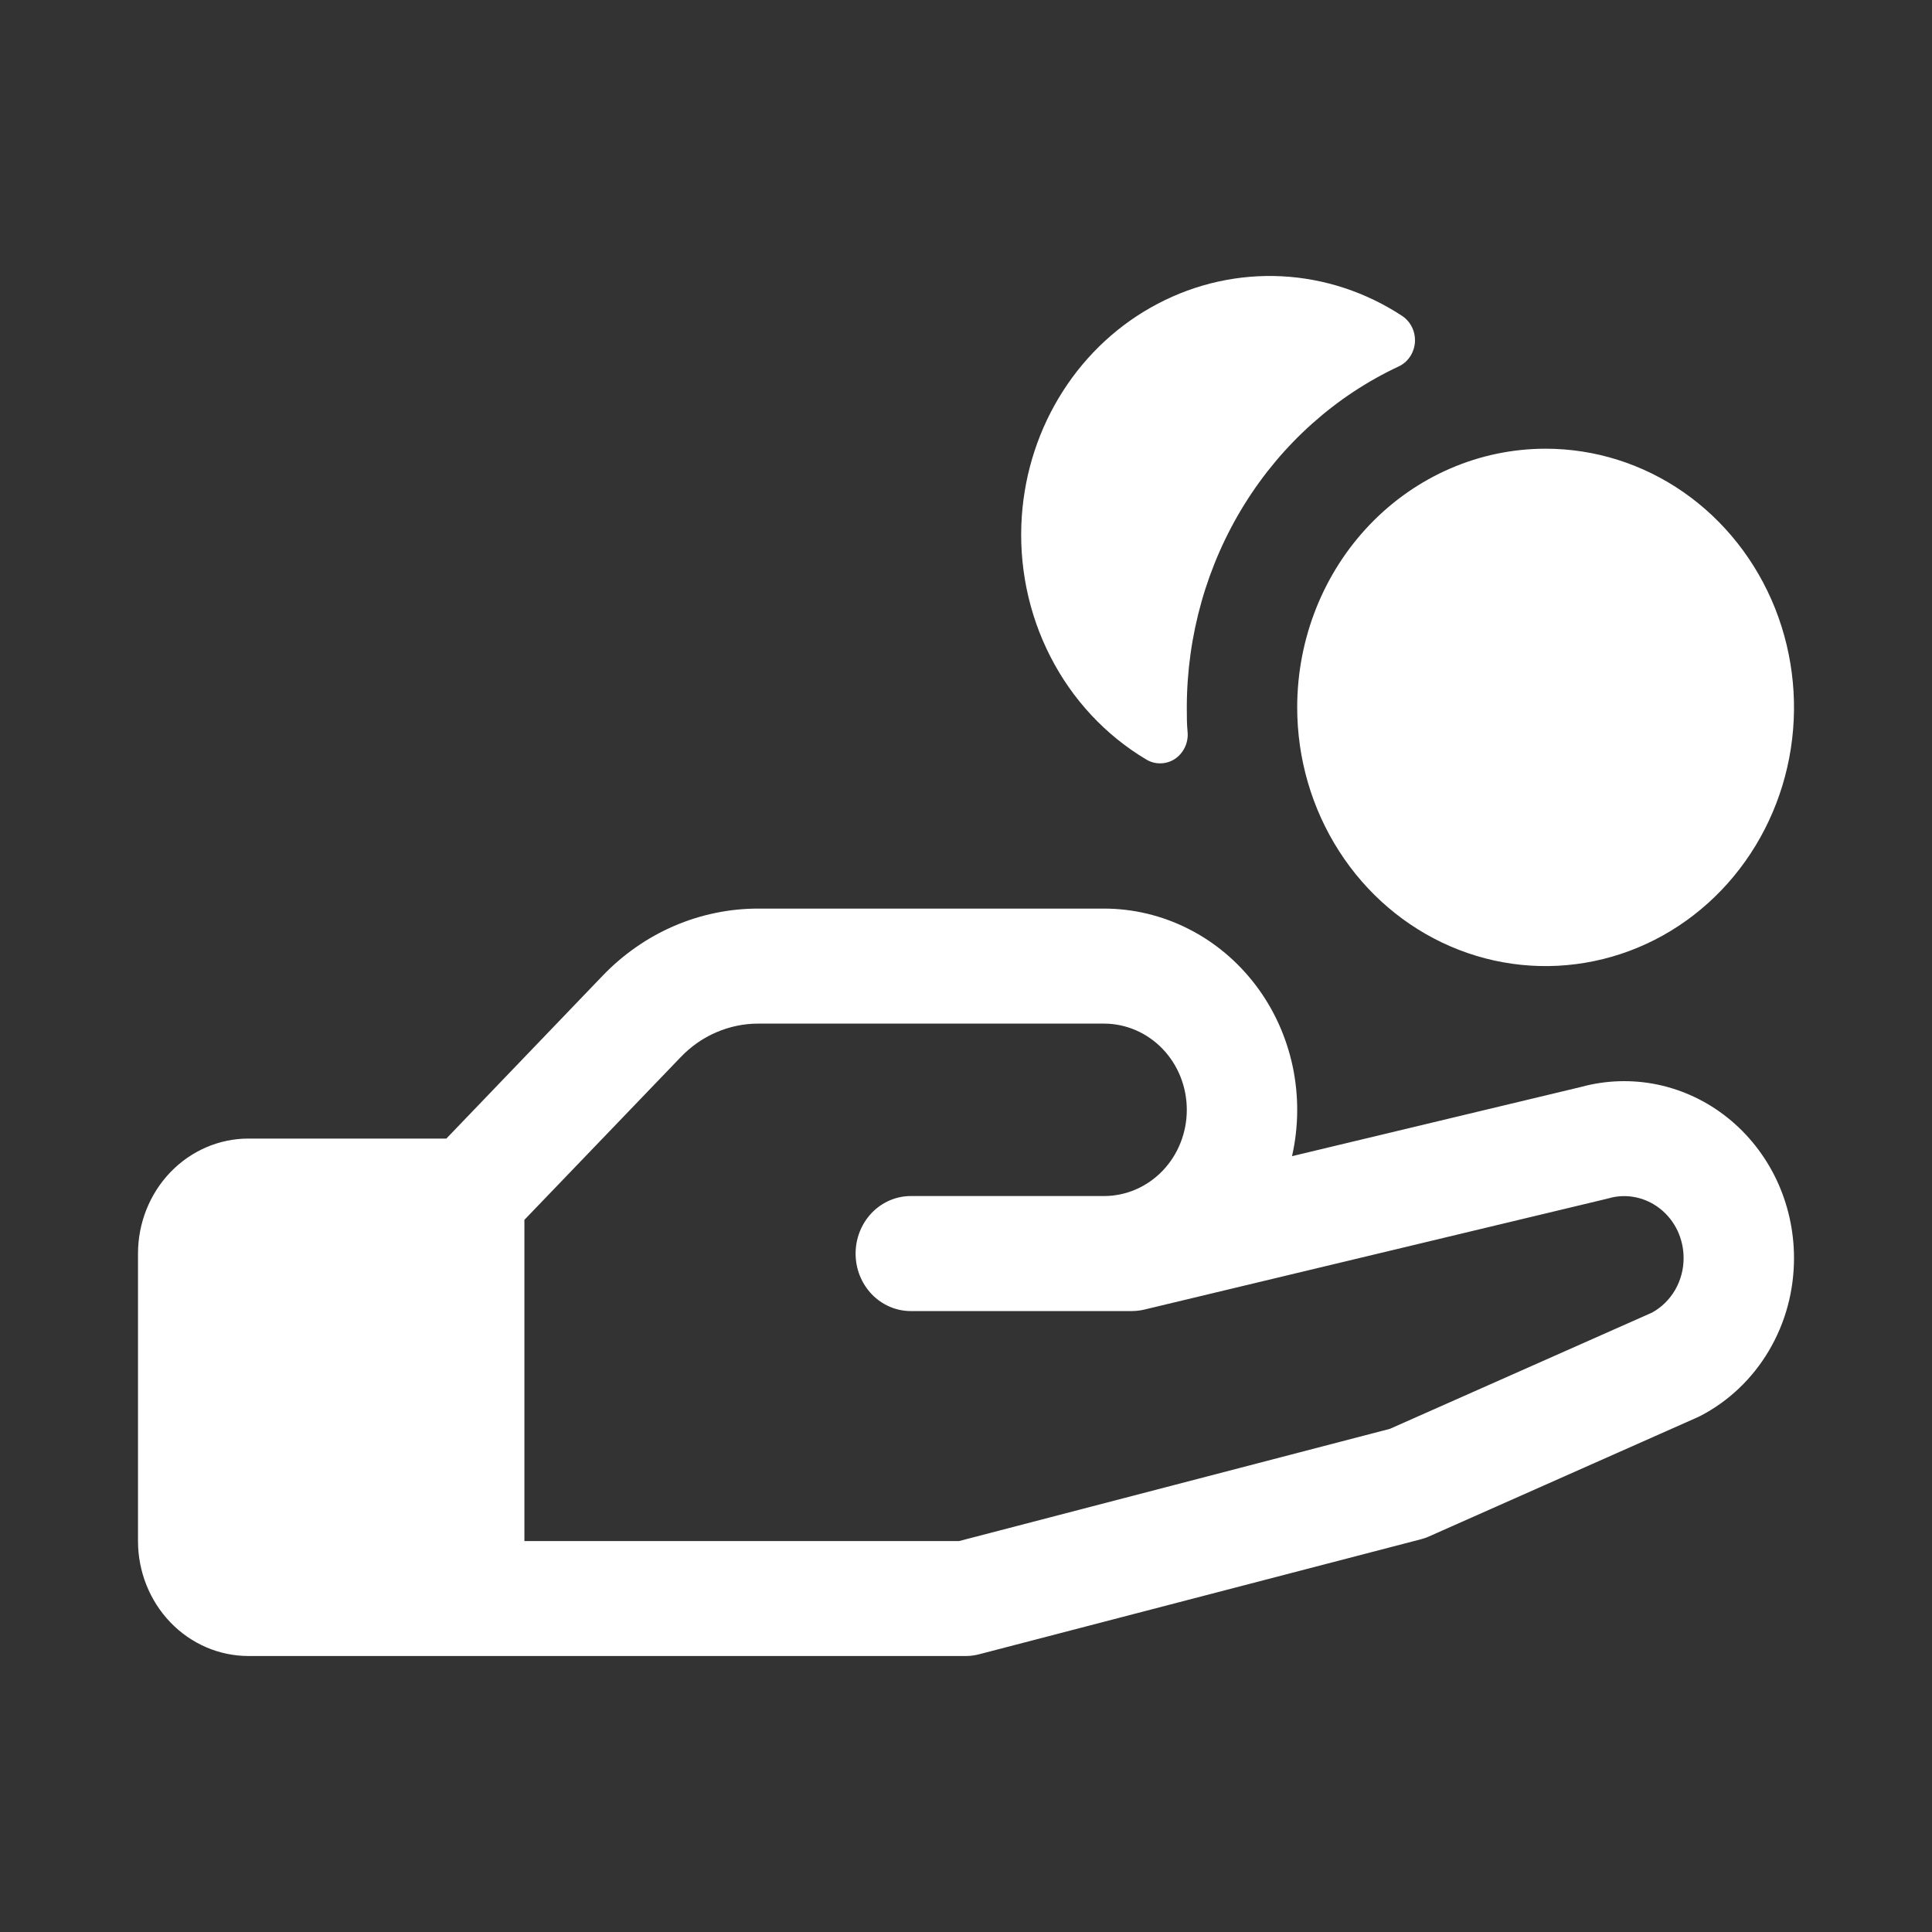 <svg width="28" height="28" viewBox="0 0 28 28" fill="none" xmlns="http://www.w3.org/2000/svg">
<rect x="0" y="0" width="28" height="28" fill="#333333" stroke="none"/>
<g clip-path="url(#clip0_2079_14769)">
<path d="M14.809 7.479C14.854 6.833 15.059 6.209 15.404 5.67C15.749 5.13 16.223 4.693 16.779 4.402C17.334 4.11 17.953 3.973 18.575 4.004C19.197 4.036 19.8 4.235 20.326 4.582C20.386 4.623 20.434 4.68 20.466 4.747C20.498 4.814 20.511 4.889 20.506 4.964C20.5 5.038 20.475 5.11 20.434 5.171C20.392 5.232 20.336 5.281 20.27 5.311C19.356 5.739 18.58 6.433 18.035 7.31C17.491 8.186 17.201 9.208 17.2 10.252C17.2 10.374 17.2 10.496 17.212 10.616C17.218 10.691 17.203 10.767 17.17 10.835C17.137 10.902 17.087 10.96 17.026 11C16.964 11.04 16.893 11.062 16.82 11.063C16.747 11.065 16.675 11.045 16.612 11.007C16.023 10.656 15.541 10.139 15.222 9.514C14.903 8.89 14.76 8.185 14.809 7.479ZM26 18.231C26.001 18.707 25.875 19.174 25.634 19.579C25.394 19.984 25.049 20.311 24.64 20.522L24.596 20.543L20.713 22.266C20.675 22.284 20.635 22.297 20.594 22.308L14.194 23.974C14.131 23.991 14.065 24 14 24H3.6C3.176 24 2.769 23.824 2.469 23.512C2.169 23.199 2 22.776 2 22.334V18.168C2 17.726 2.169 17.302 2.469 16.989C2.769 16.677 3.176 16.501 3.6 16.501H6.469L8.731 14.144C9.028 13.834 9.38 13.588 9.769 13.42C10.157 13.253 10.574 13.167 10.994 13.168H16C16.423 13.168 16.84 13.268 17.22 13.46C17.6 13.651 17.934 13.93 18.196 14.275C18.459 14.62 18.642 15.023 18.734 15.453C18.825 15.882 18.822 16.328 18.725 16.756L22.909 15.754C23.273 15.654 23.655 15.642 24.024 15.719C24.394 15.797 24.741 15.961 25.04 16.201C25.338 16.44 25.58 16.747 25.747 17.099C25.913 17.451 26 17.839 26 18.231ZM24.4 18.231C24.4 18.093 24.369 17.957 24.311 17.834C24.252 17.71 24.167 17.603 24.061 17.519C23.956 17.436 23.834 17.378 23.704 17.352C23.575 17.325 23.441 17.33 23.313 17.367L23.282 17.375L16.582 18.98C16.523 18.994 16.463 19 16.403 19.001H13.2C12.988 19.001 12.784 18.913 12.634 18.757C12.484 18.6 12.4 18.389 12.4 18.168C12.4 17.947 12.484 17.735 12.634 17.578C12.784 17.422 12.988 17.334 13.2 17.334H16C16.318 17.334 16.623 17.203 16.849 16.968C17.074 16.734 17.2 16.416 17.2 16.084C17.2 15.753 17.074 15.435 16.849 15.201C16.623 14.966 16.318 14.835 16 14.835H10.994C10.784 14.834 10.576 14.877 10.381 14.961C10.187 15.044 10.011 15.168 9.863 15.323L7.6 17.679V22.334H13.9L20.143 20.708L23.943 19.023C24.081 18.947 24.197 18.833 24.278 18.693C24.358 18.554 24.401 18.394 24.4 18.231ZM18.8 10.252C18.8 10.993 19.011 11.719 19.407 12.335C19.802 12.952 20.364 13.432 21.022 13.716C21.68 14 22.404 14.074 23.102 13.929C23.801 13.785 24.442 13.428 24.946 12.903C25.449 12.379 25.792 11.711 25.931 10.983C26.07 10.256 25.998 9.502 25.726 8.817C25.453 8.132 24.992 7.546 24.4 7.134C23.808 6.722 23.112 6.503 22.4 6.503C21.445 6.503 20.529 6.898 19.854 7.601C19.179 8.304 18.8 9.258 18.8 10.252Z" fill="white"/>
</g>
<defs>
<clipPath id="clip0_2079_14769">
<rect width="28" height="28" fill="white"/>
</clipPath>
</defs>
</svg>
